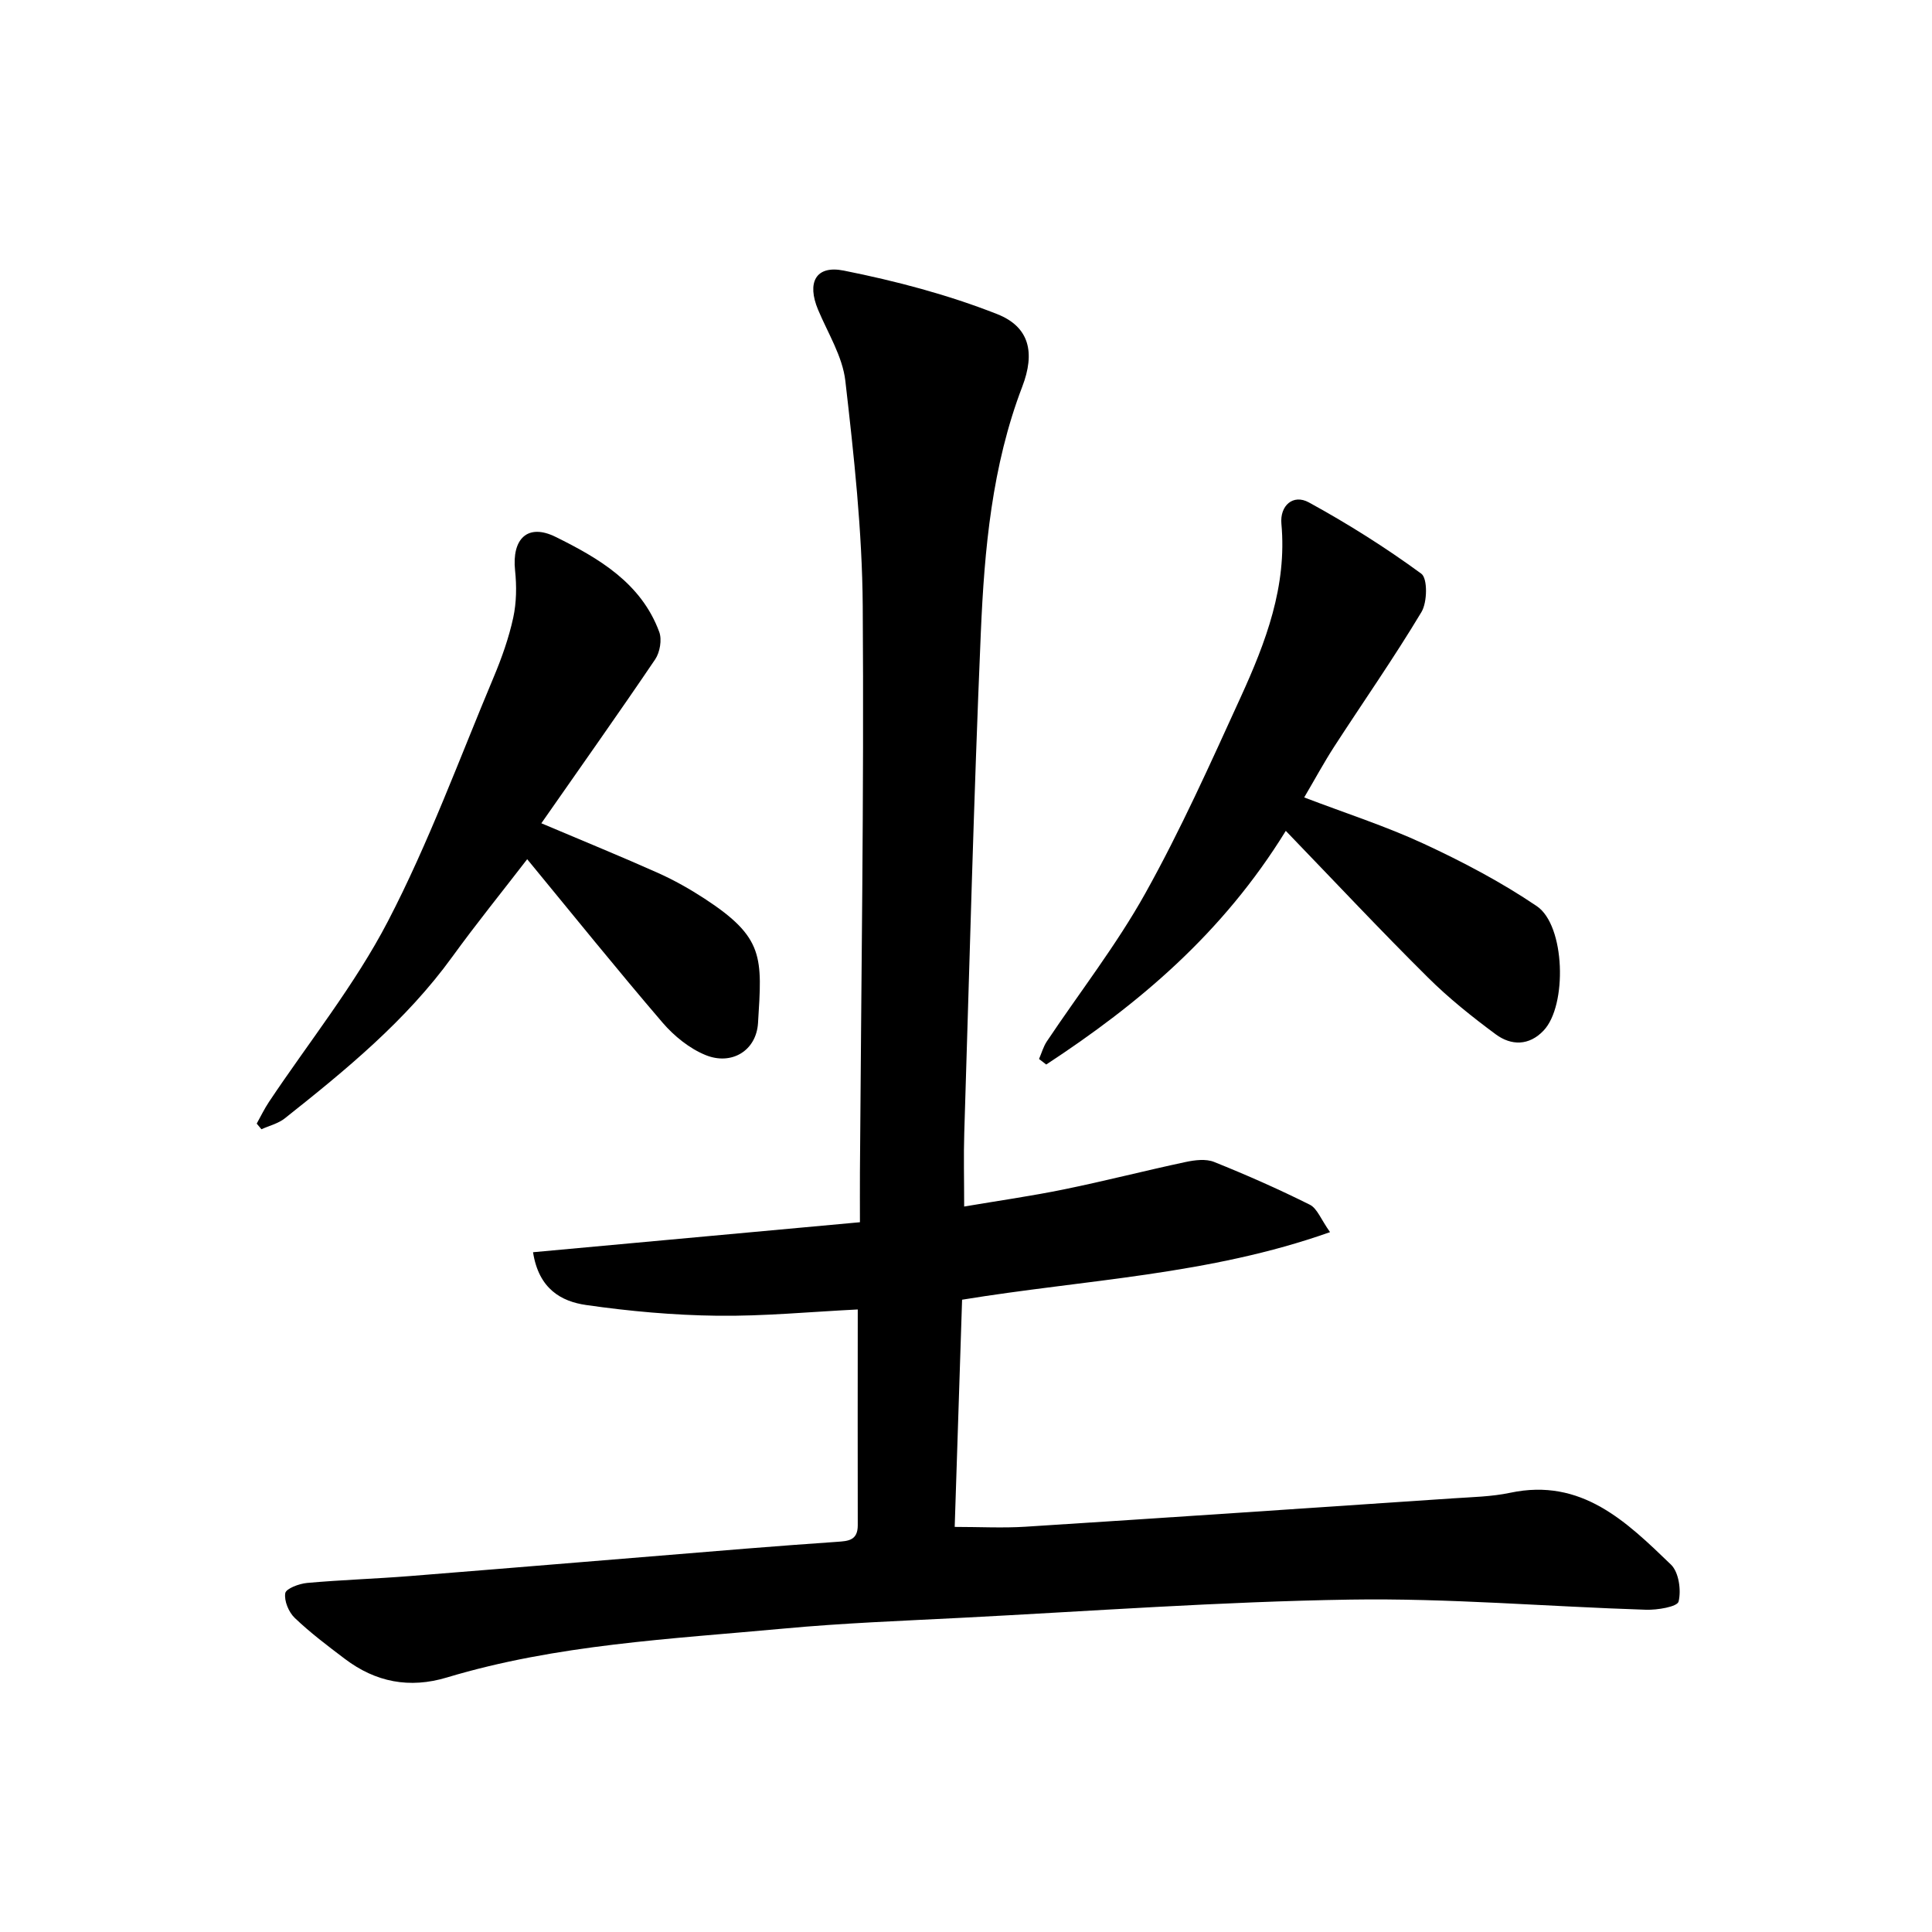 <svg enable-background="new 0 0 400 400" viewBox="0 0 400 400" xmlns="http://www.w3.org/2000/svg"><path d="m177.59 271.11c-9.9.49-19.49 1.42-29.07 1.3-9.07-.11-18.18-.93-27.16-2.22-5.16-.74-9.82-3.33-11-10.93 22.35-2.05 44.64-4.09 67.68-6.21 0-3.52-.02-6.96 0-10.39.25-39.06.86-78.12.58-117.17-.11-15.56-1.82-31.14-3.6-46.63-.58-5.06-3.61-9.87-5.65-14.74-2.34-5.59-.52-9.26 5.31-8.1 10.78 2.15 21.56 4.99 31.77 9.01 6.74 2.66 7.88 8.02 5.2 15.02-6.28 16.41-7.84 33.65-8.58 50.9-1.48 34.52-2.35 69.07-3.43 103.61-.15 4.79-.02 9.58-.02 15.24 6.93-1.18 13.88-2.16 20.75-3.57 8.42-1.72 16.74-3.87 25.15-5.66 1.89-.4 4.16-.68 5.85 0 6.71 2.69 13.34 5.62 19.81 8.85 1.53.76 2.3 3.03 4.19 5.68-25.05 8.89-50.63 9.81-76.18 13.99-.5 15.4-1.01 31.09-1.53 47.04 5.19 0 9.95.26 14.67-.04 29.49-1.88 58.98-3.88 88.46-5.87 3.97-.27 8.02-.34 11.89-1.16 14.76-3.13 24.06 6 33.28 14.88 1.62 1.56 2.15 5.31 1.57 7.65-.27 1.08-4.41 1.77-6.77 1.69-20.41-.65-40.82-2.42-61.2-2.1-26.85.42-53.68 2.39-80.52 3.77-12.27.63-24.56 1.09-36.79 2.23-23.4 2.17-46.98 3.28-69.71 10.12-7.76 2.34-14.76.98-21.13-3.84-3.57-2.7-7.17-5.41-10.4-8.5-1.24-1.19-2.21-3.52-1.95-5.11.16-.96 2.88-1.97 4.53-2.12 7.11-.64 14.25-.86 21.37-1.43 23.16-1.85 46.31-3.79 69.46-5.67 6.29-.51 12.58-.97 18.87-1.41 2.26-.16 4.31-.24 4.3-3.44-.04-14.58 0-29.18 0-44.67z"/><path d="m266.21 172.02c-13.11 21.28-30.45 35.82-49.6 48.38-.5-.38-1-.77-1.49-1.15.53-1.21.89-2.54 1.61-3.63 6.82-10.21 14.43-19.97 20.39-30.66 7.33-13.14 13.51-26.95 19.77-40.66 5.17-11.33 9.6-22.93 8.41-35.86-.34-3.74 2.41-6.22 5.69-4.42 8.06 4.41 15.88 9.34 23.28 14.76 1.32.97 1.25 5.9.03 7.93-5.69 9.49-12.04 18.57-18.06 27.86-2.14 3.31-4.02 6.79-6.22 10.53 8.56 3.27 16.91 5.95 24.8 9.61 8.06 3.74 16.02 7.93 23.36 12.9 5.91 4 6.32 20.58 1.41 25.75-3.01 3.18-6.7 3.16-9.92.78-4.91-3.64-9.74-7.49-14.06-11.79-9.64-9.56-18.93-19.47-29.4-30.33z"/><path d="m112.08 170.45c9 3.81 16.65 6.93 24.19 10.3 3.32 1.49 6.53 3.3 9.58 5.29 12.44 8.11 11.94 12.12 11.09 25.77-.36 5.75-5.49 8.82-10.86 6.63-3.34-1.36-6.52-3.94-8.9-6.71-9.48-11.06-18.61-22.4-28.03-33.84-5.11 6.64-10.5 13.29-15.52 20.22-9.58 13.22-22.03 23.41-34.66 33.43-1.36 1.08-3.22 1.52-4.84 2.26-.33-.39-.65-.78-.98-1.17.84-1.5 1.58-3.06 2.53-4.48 8.29-12.43 17.78-24.23 24.63-37.4 8.46-16.27 14.8-33.65 21.92-50.6 1.66-3.96 3.12-8.08 4.03-12.27.68-3.14.72-6.55.38-9.77-.69-6.54 2.58-9.83 8.4-6.95 8.93 4.41 17.71 9.54 21.45 19.68.59 1.6.14 4.21-.84 5.67-7.59 11.21-15.42 22.25-23.57 33.94z"/></svg>